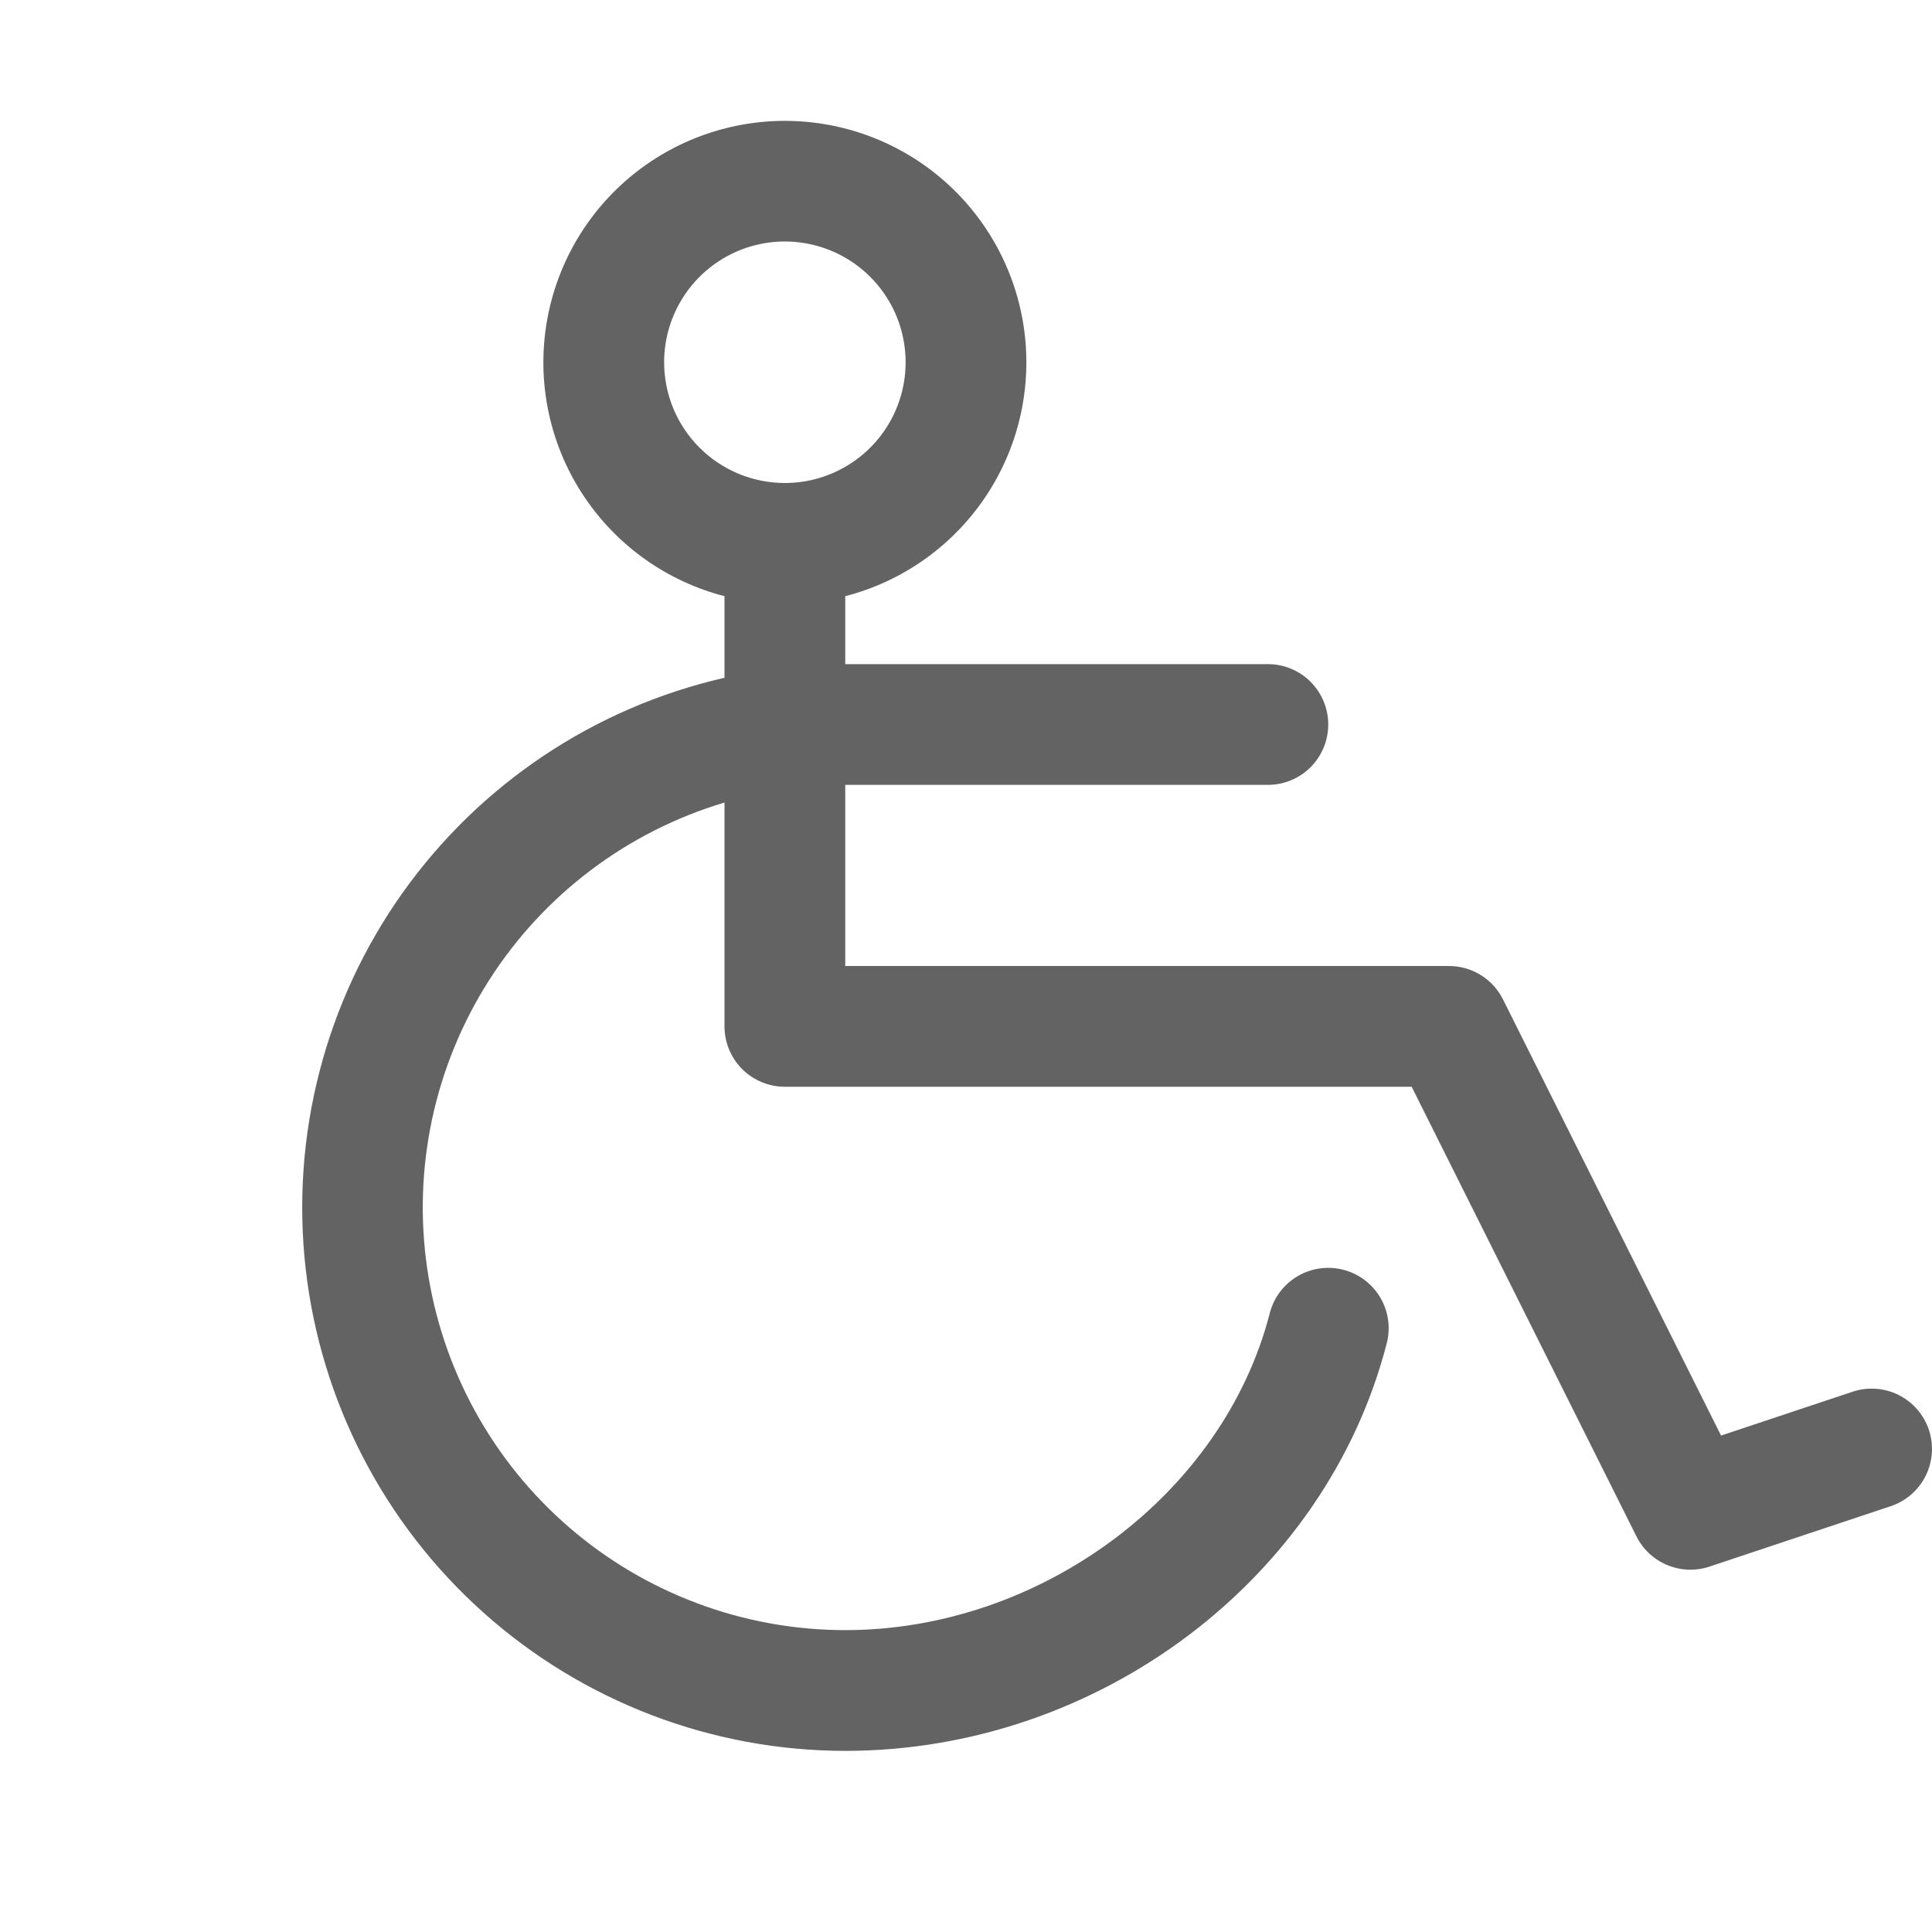 <svg width="48" height="48" viewBox="0 0 48 48" fill="none" xmlns="http://www.w3.org/2000/svg">
<path d="M47.923 35.526C47.861 35.339 47.762 35.166 47.633 35.017C47.504 34.868 47.347 34.746 47.171 34.658C46.995 34.57 46.803 34.518 46.606 34.504C46.41 34.49 46.212 34.515 46.026 34.577L42.759 35.666L37.341 24.829C37.216 24.58 37.025 24.37 36.788 24.224C36.551 24.078 36.278 24 36 24H21V19.5H31.5C31.898 19.5 32.279 19.342 32.561 19.061C32.842 18.779 33 18.398 33 18C33 17.602 32.842 17.221 32.561 16.939C32.279 16.658 31.898 16.5 31.5 16.5H21V14.812C22.414 14.447 23.646 13.579 24.466 12.37C25.285 11.162 25.636 9.696 25.452 8.247C25.268 6.798 24.562 5.466 23.466 4.501C22.371 3.536 20.96 3.003 19.5 3.003C18.04 3.003 16.629 3.536 15.534 4.501C14.438 5.466 13.732 6.798 13.548 8.247C13.364 9.696 13.714 11.162 14.534 12.37C15.354 13.579 16.586 14.447 18 14.812V16.839C14.766 17.579 11.917 19.483 9.997 22.189C8.078 24.895 7.222 28.213 7.593 31.51C7.964 34.806 9.536 37.851 12.009 40.063C14.482 42.275 17.682 43.498 21 43.5C27.285 43.5 32.942 39.242 34.453 33.375C34.502 33.184 34.514 32.986 34.486 32.79C34.459 32.595 34.393 32.407 34.293 32.238C34.193 32.068 34.06 31.919 33.903 31.801C33.745 31.683 33.566 31.596 33.375 31.547C33.184 31.498 32.986 31.486 32.79 31.514C32.595 31.541 32.407 31.607 32.238 31.707C32.068 31.808 31.919 31.94 31.801 32.097C31.683 32.255 31.596 32.434 31.547 32.625C30.392 37.125 25.858 40.5 21 40.5C18.479 40.499 16.041 39.591 14.134 37.941C12.227 36.292 10.978 34.011 10.614 31.516C10.249 29.021 10.796 26.478 12.152 24.352C13.508 22.227 15.584 20.66 18 19.939V25.5C18 25.898 18.158 26.279 18.439 26.561C18.721 26.842 19.102 27 19.5 27H35.072L40.657 38.171C40.819 38.494 41.092 38.748 41.426 38.885C41.76 39.023 42.132 39.036 42.474 38.921L46.974 37.421C47.351 37.295 47.663 37.025 47.841 36.67C48.019 36.314 48.048 35.903 47.923 35.526ZM16.5 9C16.5 8.407 16.676 7.827 17.006 7.333C17.335 6.84 17.804 6.455 18.352 6.228C18.9 6.001 19.503 5.942 20.085 6.058C20.667 6.173 21.202 6.459 21.621 6.879C22.041 7.298 22.327 7.833 22.442 8.415C22.558 8.997 22.499 9.6 22.272 10.148C22.045 10.696 21.66 11.165 21.167 11.494C20.673 11.824 20.093 12 19.5 12C18.704 12 17.941 11.684 17.379 11.121C16.816 10.559 16.5 9.796 16.5 9Z" fill="#636363"/>
</svg>
